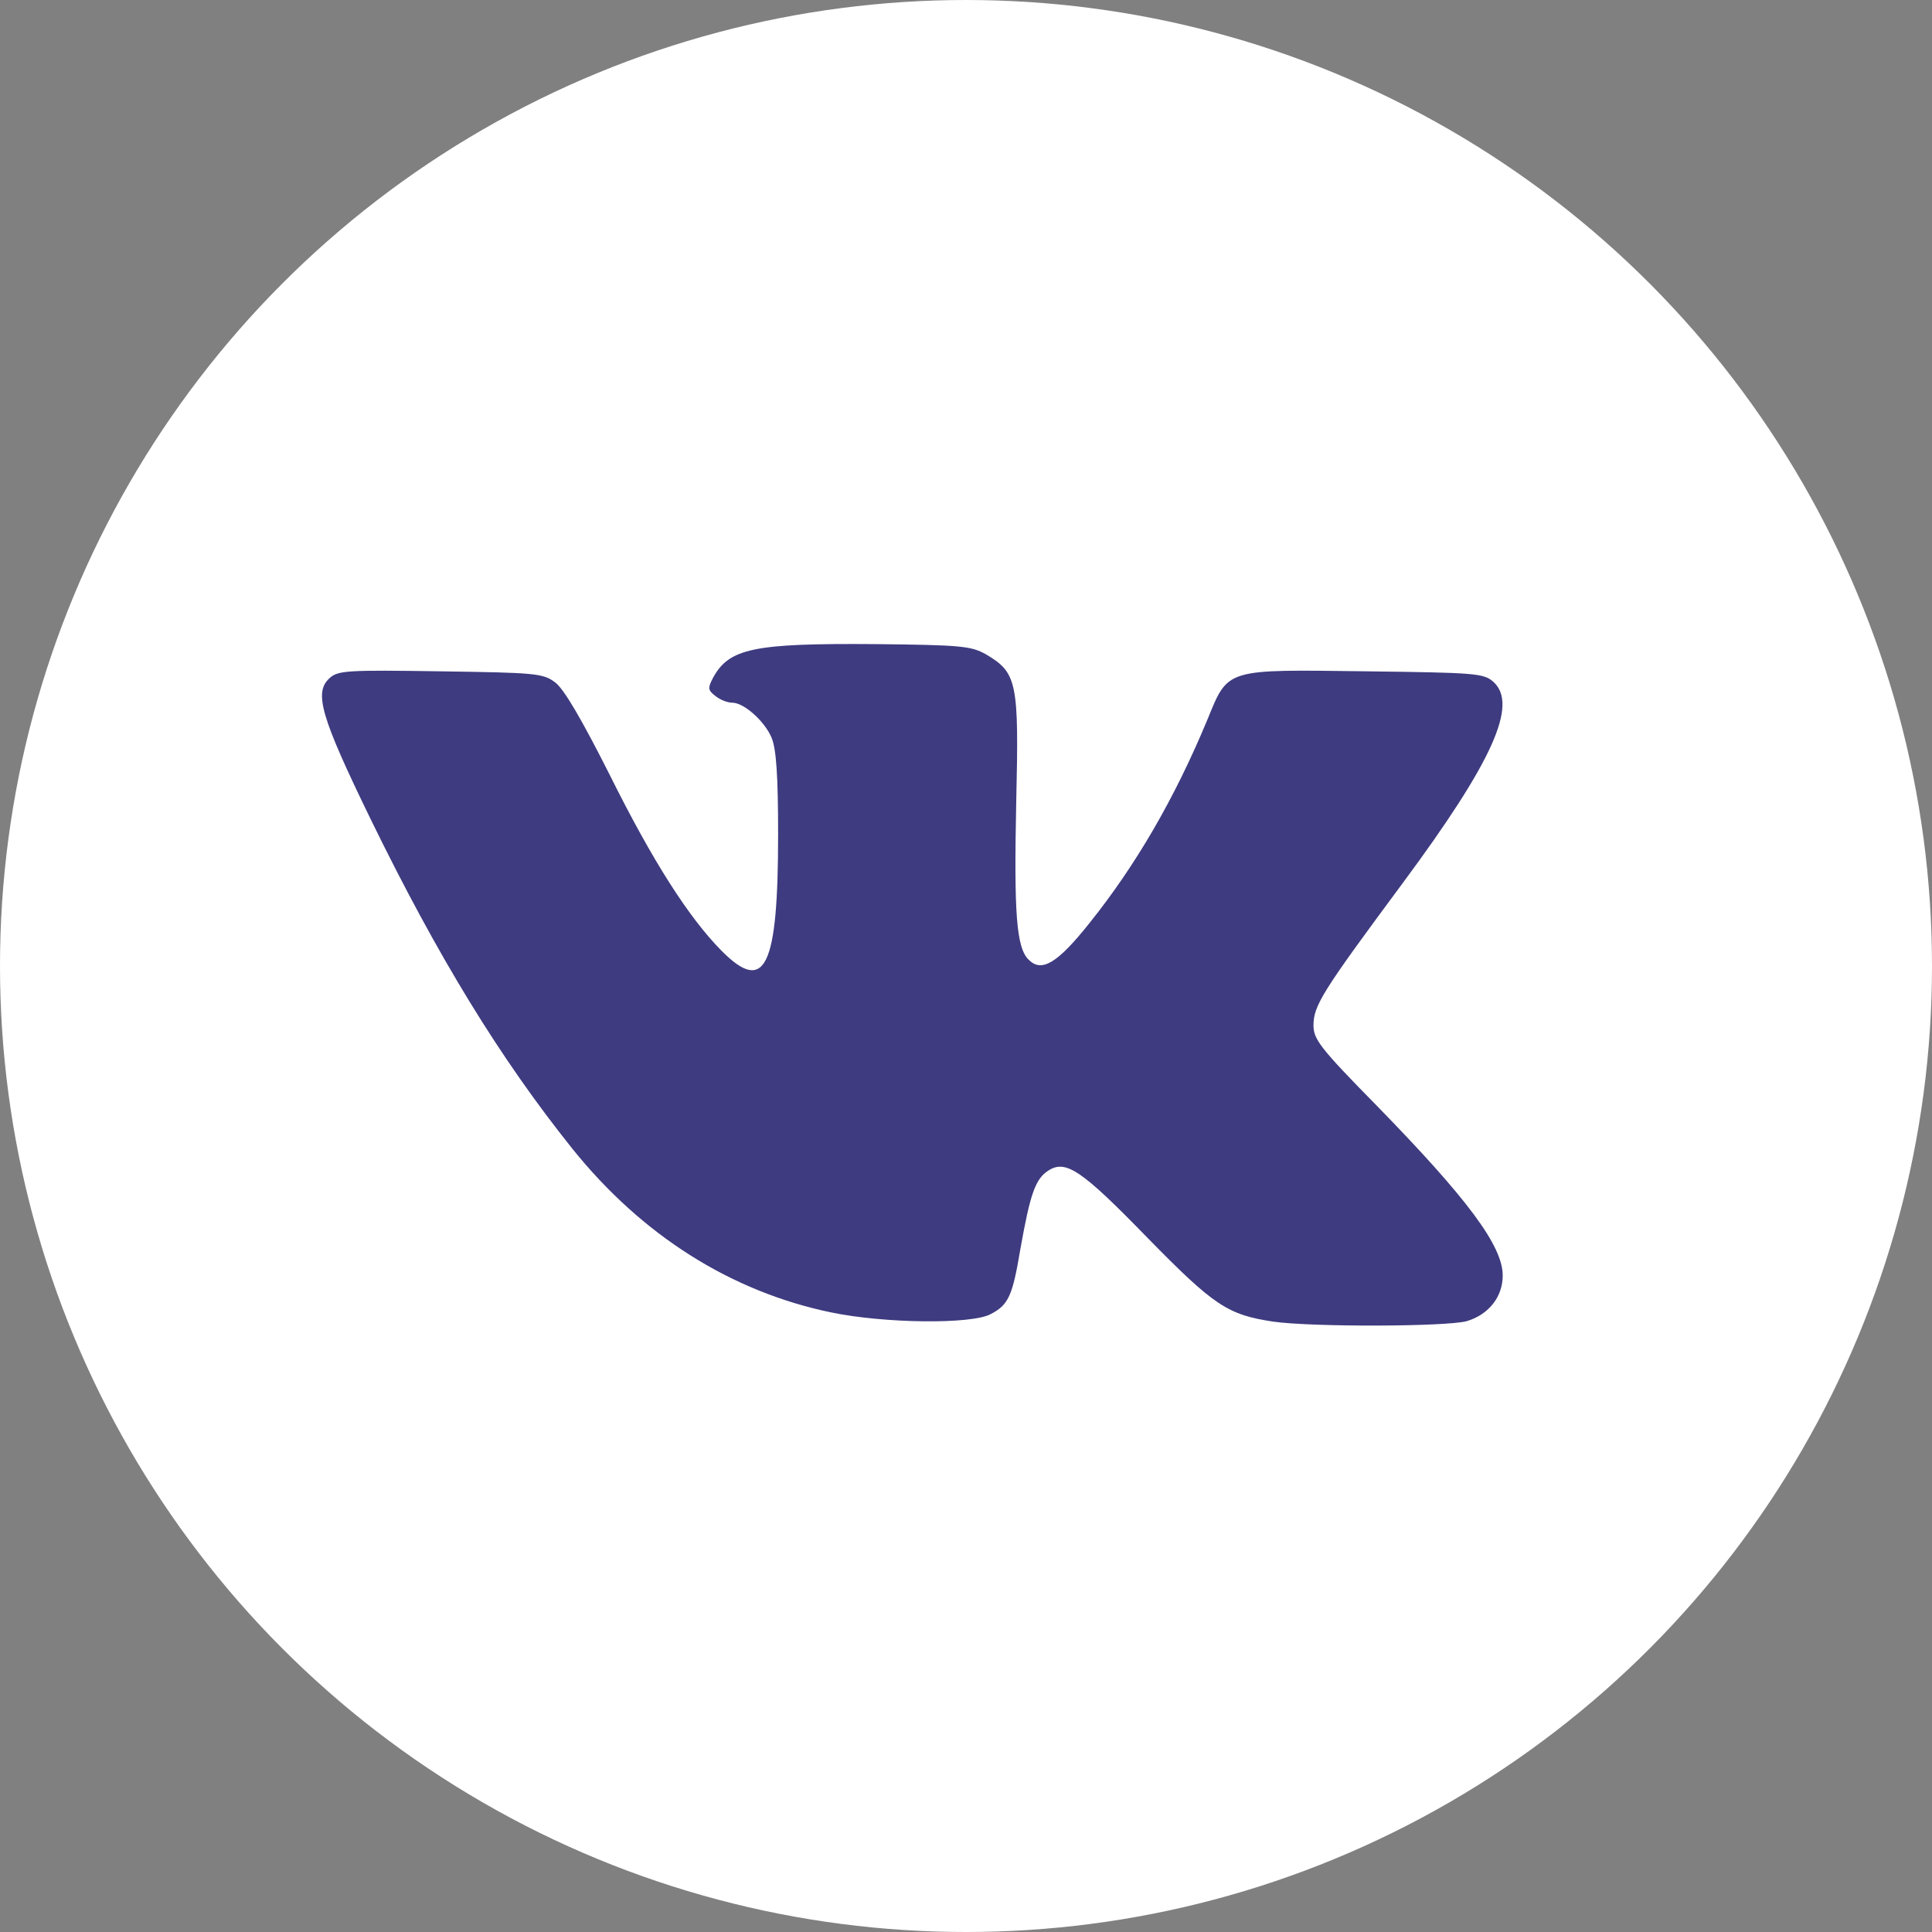 <?xml version="1.0" encoding="UTF-8"?> <svg xmlns="http://www.w3.org/2000/svg" width="36" height="36" viewBox="0 0 36 36" fill="none"><rect x="0" y="0" width="36" height="36" fill="#808080" stroke="none"/><g clip-path="url(#clip0_386_9136)"><circle cx="18" cy="18" r="18" fill="white"></circle><path d="M18.369 12.191C18.953 12.535 18.988 12.707 18.936 14.943C18.893 17.007 18.936 17.661 19.169 17.884C19.409 18.125 19.702 17.953 20.304 17.196C21.164 16.121 21.886 14.883 22.497 13.412C22.892 12.449 22.815 12.475 25.464 12.509C27.494 12.535 27.648 12.544 27.829 12.707C28.293 13.129 27.812 14.195 26.143 16.448C24.638 18.478 24.475 18.736 24.475 19.106C24.475 19.364 24.595 19.527 25.662 20.611C27.347 22.339 28.001 23.216 28.001 23.767C28.001 24.171 27.734 24.498 27.33 24.618C26.943 24.722 24.458 24.73 23.727 24.627C22.875 24.498 22.626 24.335 21.379 23.062C20.149 21.797 19.857 21.6 19.53 21.815C19.289 21.97 19.194 22.262 19.014 23.268C18.867 24.154 18.79 24.317 18.455 24.489C18.093 24.679 16.477 24.661 15.488 24.455C13.621 24.068 11.961 23.019 10.663 21.402C9.321 19.725 8.16 17.833 6.905 15.261C5.976 13.352 5.847 12.905 6.139 12.638C6.294 12.492 6.475 12.483 8.203 12.509C9.966 12.535 10.121 12.544 10.345 12.716C10.508 12.836 10.844 13.412 11.36 14.436C12.168 16.061 12.839 17.102 13.441 17.712C14.258 18.538 14.499 18.031 14.499 15.545C14.499 14.453 14.464 13.954 14.378 13.748C14.249 13.438 13.862 13.094 13.647 13.094C13.561 13.094 13.424 13.043 13.338 12.974C13.191 12.862 13.183 12.828 13.286 12.63C13.587 12.079 14.043 11.985 16.305 12.002C17.896 12.019 18.093 12.036 18.369 12.191Z" fill="#3E3B80"></path></g><defs><clipPath id="clip0_386_9136"><rect width="36" height="36" fill="white"></rect></clipPath></defs></svg> 